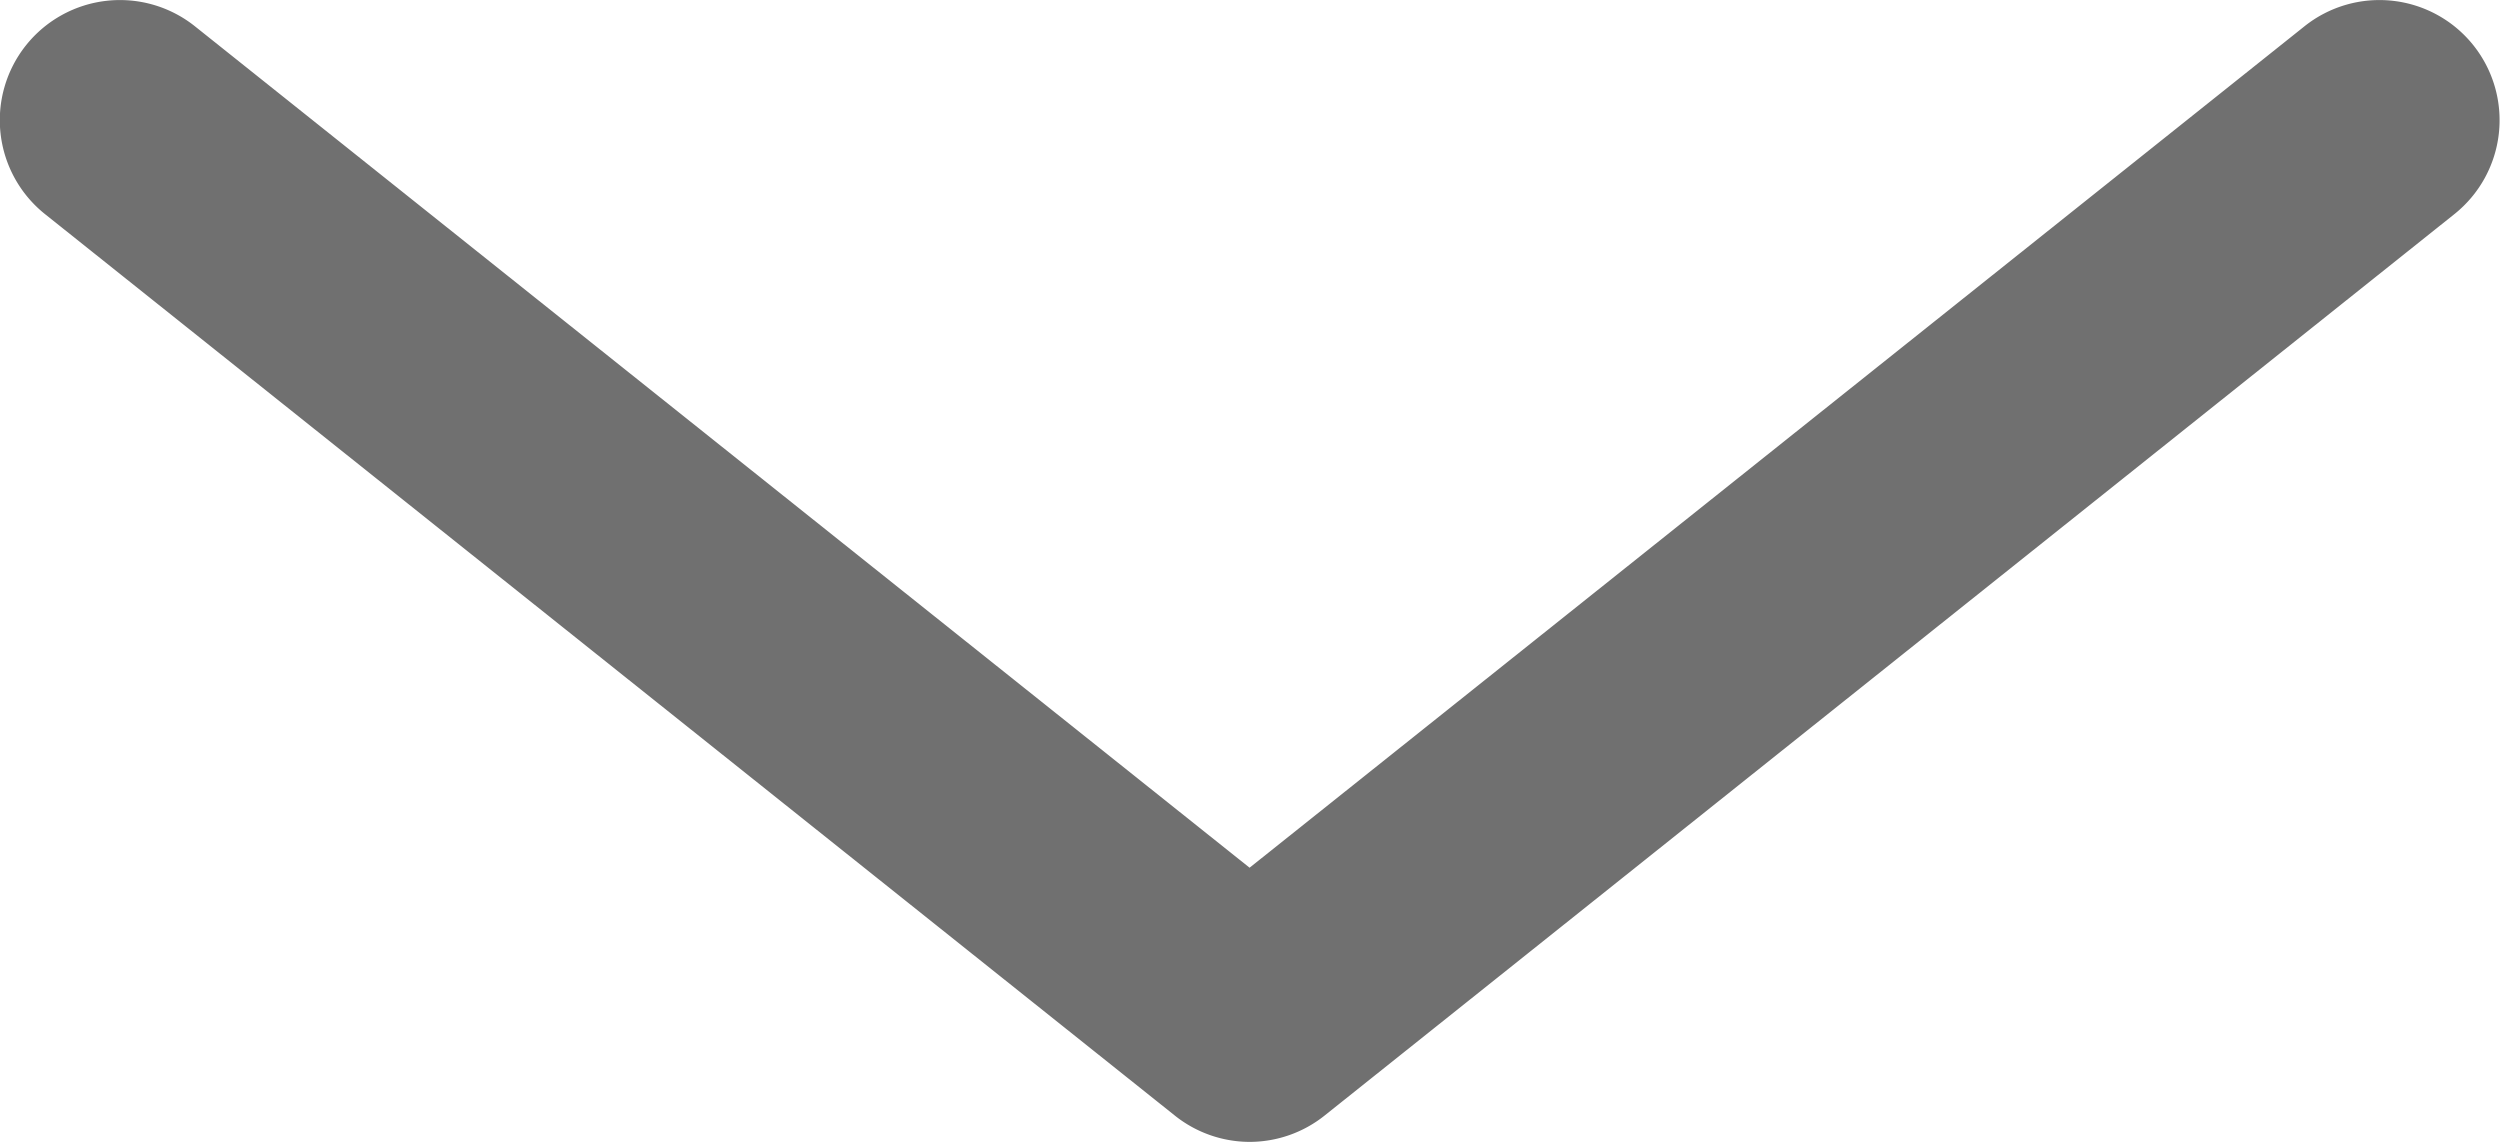 <svg xmlns="http://www.w3.org/2000/svg" width="20.799" height="9.5" viewBox="0 0 20.799 9.5">
  <path id="パス_52167" data-name="パス 52167" d="M-12129.838-12911a1,1,0,0,1-.624-.219l-9.4-7.5a1,1,0,0,1-.157-1.405,1,1,0,0,1,1.405-.157l8.774,7,8.776-7a1,1,0,0,1,1.405.157,1,1,0,0,1-.157,1.405l-9.4,7.5A1,1,0,0,1-12129.838-12911Z" transform="translate(12140.236 12920.5)" fill="#707070"/>
</svg>
